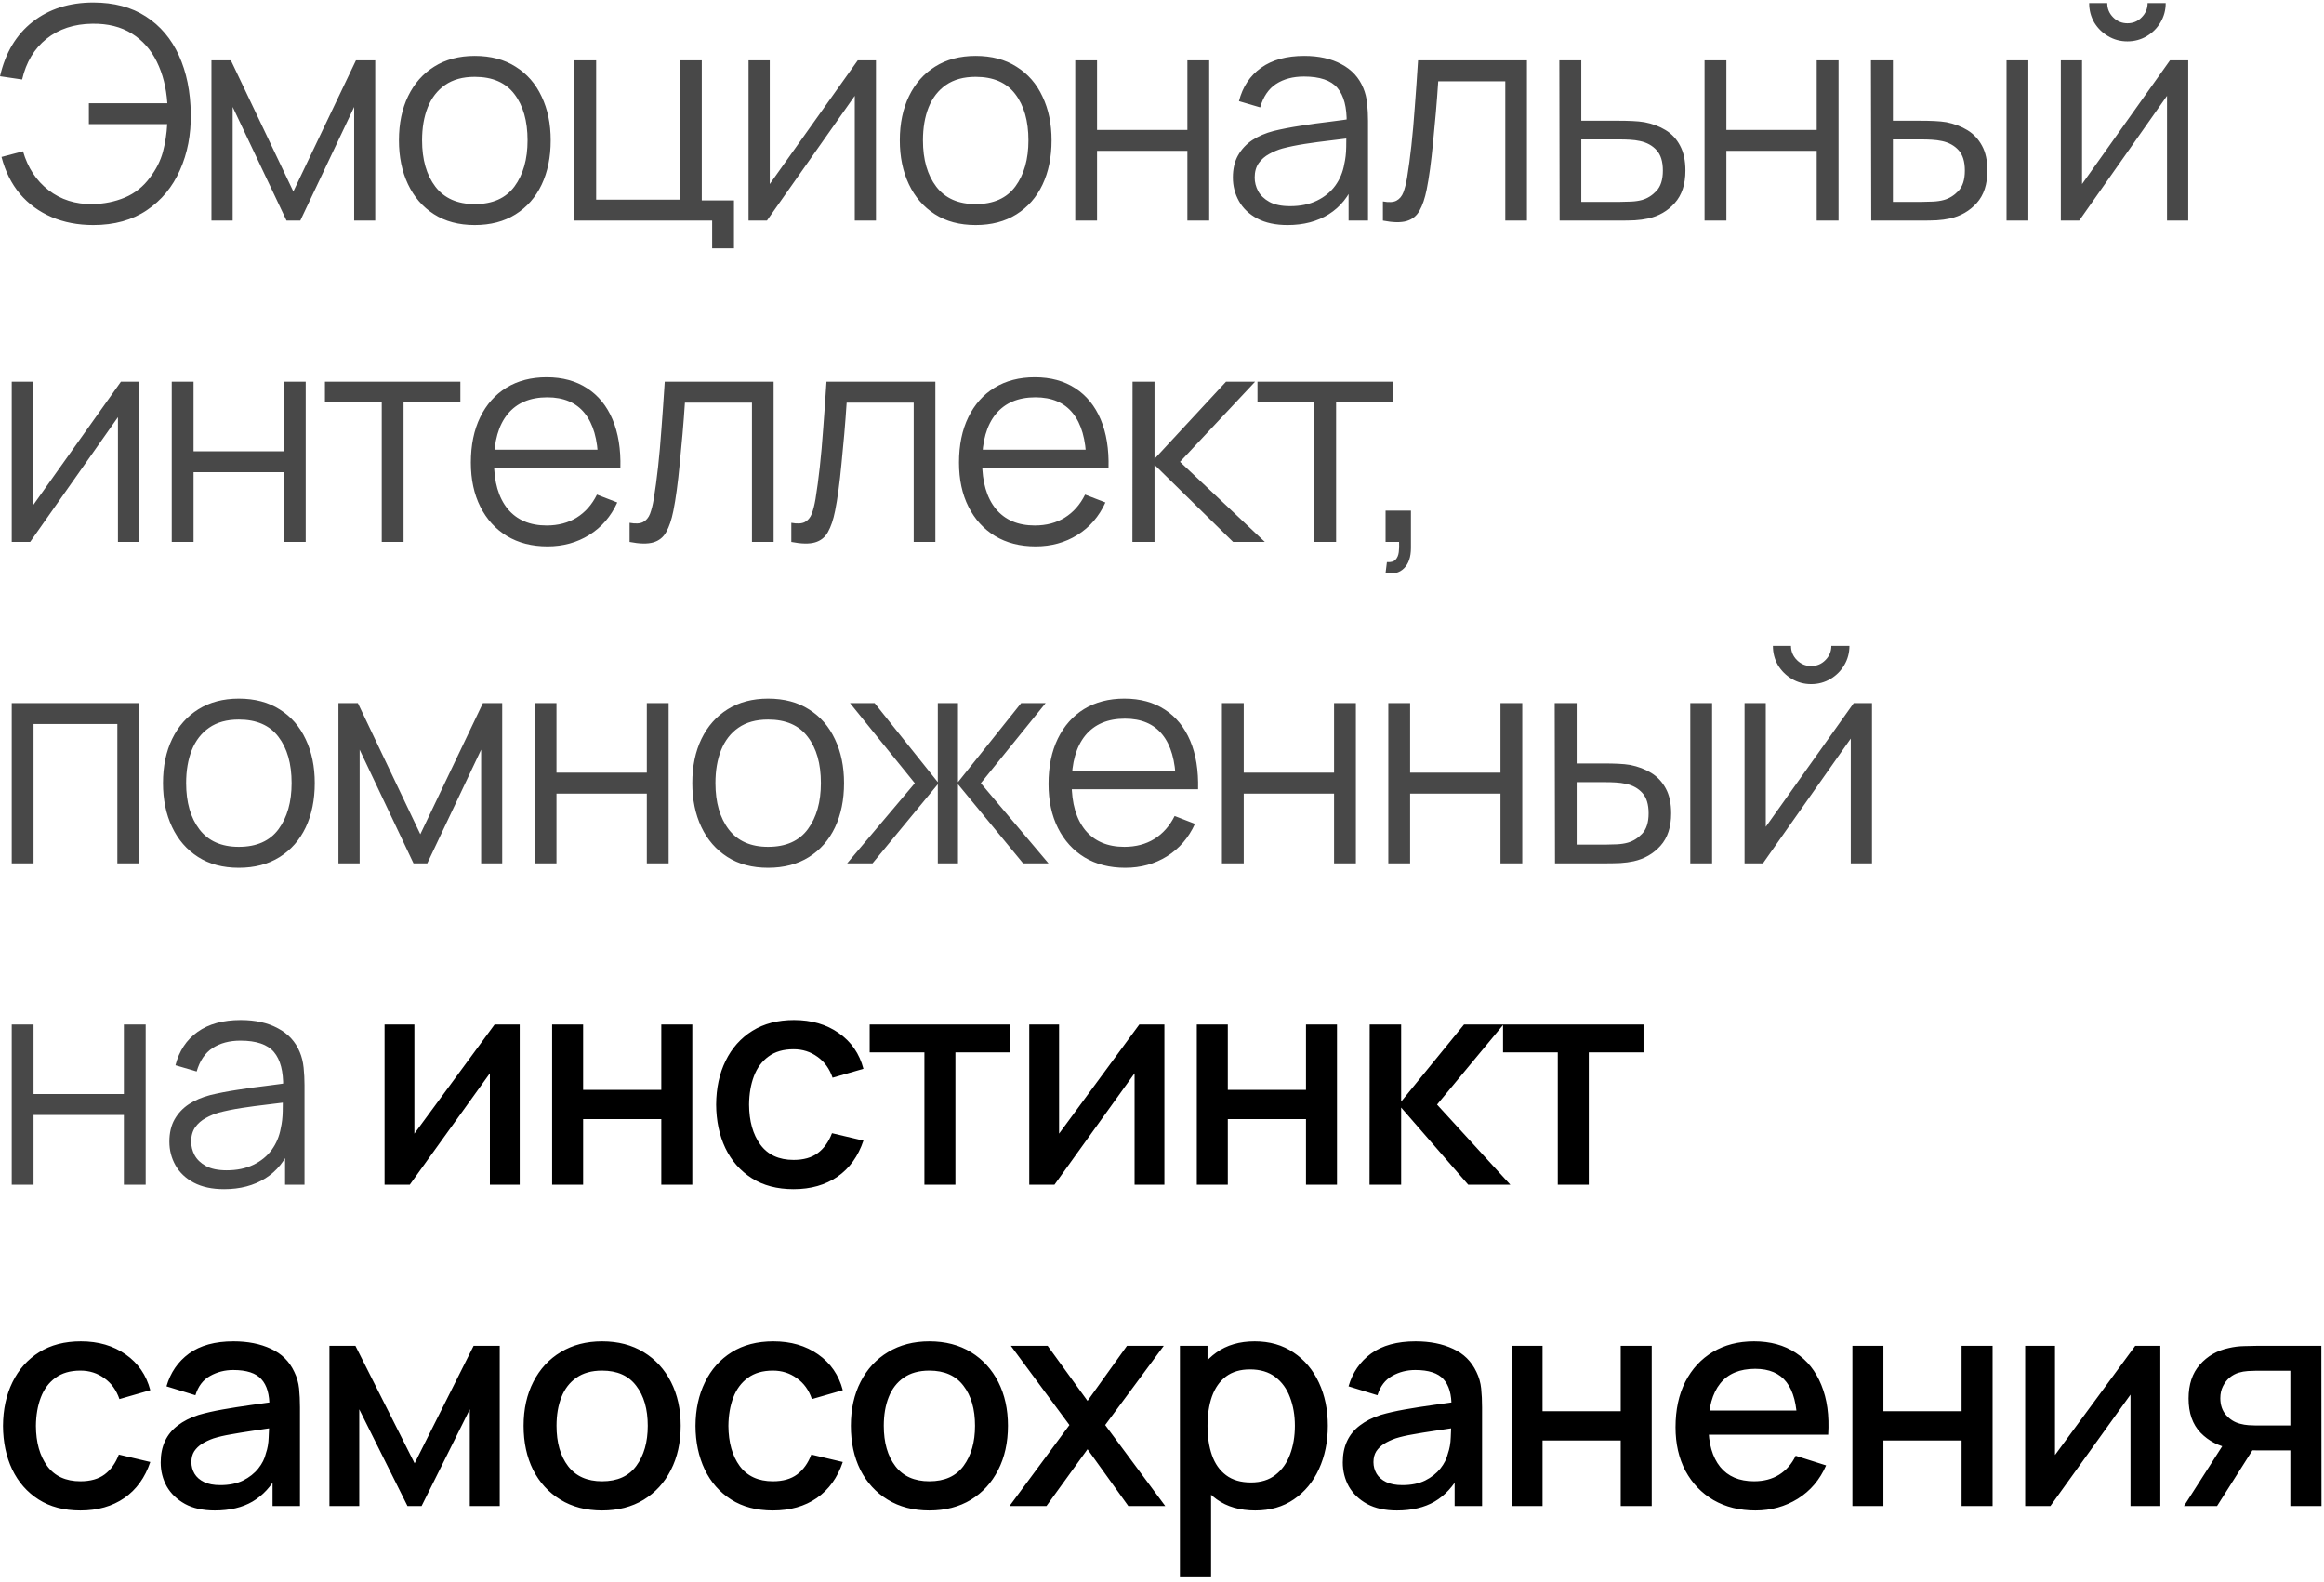 <?xml version="1.0" encoding="UTF-8"?> <svg xmlns="http://www.w3.org/2000/svg" width="94" height="64" viewBox="0 0 94 64" fill="none"><path d="M3.775 9.102C3.151 9.102 2.587 8.994 2.083 8.778C1.579 8.562 1.153 8.25 0.805 7.842C0.461 7.43 0.213 6.932 0.061 6.348L0.931 6.12C1.123 6.784 1.467 7.308 1.963 7.692C2.459 8.076 3.051 8.264 3.739 8.256C4.207 8.248 4.643 8.16 5.047 7.992C5.455 7.82 5.793 7.552 6.061 7.188C6.317 6.852 6.493 6.504 6.589 6.144C6.685 5.78 6.743 5.406 6.763 5.022H3.595V4.176H6.769C6.725 3.544 6.583 2.984 6.343 2.496C6.103 2.008 5.765 1.628 5.329 1.356C4.893 1.084 4.363 0.952 3.739 0.96C2.999 0.968 2.379 1.172 1.879 1.572C1.383 1.972 1.055 2.52 0.895 3.216L0.001 3.084C0.217 2.136 0.657 1.402 1.321 0.882C1.985 0.362 2.803 0.102 3.775 0.102C4.611 0.102 5.319 0.29 5.899 0.666C6.483 1.042 6.929 1.568 7.237 2.244C7.545 2.92 7.705 3.706 7.717 4.602C7.729 5.442 7.583 6.202 7.279 6.882C6.979 7.562 6.533 8.102 5.941 8.502C5.349 8.902 4.627 9.102 3.775 9.102ZM8.553 8.922V2.442H9.339L11.865 7.746L14.397 2.442H15.177V8.922H14.325V4.326L12.147 8.922H11.589L9.411 4.326V8.922H8.553ZM19.202 9.102C18.558 9.102 18.008 8.956 17.552 8.664C17.096 8.372 16.746 7.968 16.502 7.452C16.258 6.936 16.136 6.344 16.136 5.676C16.136 4.996 16.26 4.4 16.508 3.888C16.756 3.376 17.108 2.978 17.564 2.694C18.024 2.406 18.57 2.262 19.202 2.262C19.85 2.262 20.402 2.408 20.858 2.7C21.318 2.988 21.668 3.39 21.908 3.906C22.152 4.418 22.274 5.008 22.274 5.676C22.274 6.356 22.152 6.954 21.908 7.47C21.664 7.982 21.312 8.382 20.852 8.67C20.392 8.958 19.842 9.102 19.202 9.102ZM19.202 8.256C19.922 8.256 20.458 8.018 20.81 7.542C21.162 7.062 21.338 6.44 21.338 5.676C21.338 4.892 21.16 4.268 20.804 3.804C20.452 3.34 19.918 3.108 19.202 3.108C18.718 3.108 18.318 3.218 18.002 3.438C17.69 3.654 17.456 3.956 17.3 4.344C17.148 4.728 17.072 5.172 17.072 5.676C17.072 6.456 17.252 7.082 17.612 7.554C17.972 8.022 18.502 8.256 19.202 8.256ZM28.805 10.044V8.922H23.231V2.442H24.113V8.076H27.503V2.442H28.385V8.106H29.687V10.044H28.805ZM35.431 2.442V8.922H34.573V3.876L31.021 8.922H30.277V2.442H31.135V7.446L34.693 2.442H35.431ZM39.462 9.102C38.818 9.102 38.267 8.956 37.812 8.664C37.355 8.372 37.005 7.968 36.761 7.452C36.517 6.936 36.395 6.344 36.395 5.676C36.395 4.996 36.52 4.4 36.767 3.888C37.016 3.376 37.367 2.978 37.824 2.694C38.283 2.406 38.83 2.262 39.462 2.262C40.109 2.262 40.661 2.408 41.117 2.7C41.578 2.988 41.928 3.39 42.167 3.906C42.411 4.418 42.533 5.008 42.533 5.676C42.533 6.356 42.411 6.954 42.167 7.47C41.923 7.982 41.572 8.382 41.111 8.67C40.651 8.958 40.102 9.102 39.462 9.102ZM39.462 8.256C40.181 8.256 40.718 8.018 41.069 7.542C41.422 7.062 41.597 6.44 41.597 5.676C41.597 4.892 41.419 4.268 41.063 3.804C40.712 3.34 40.178 3.108 39.462 3.108C38.977 3.108 38.578 3.218 38.261 3.438C37.95 3.654 37.715 3.956 37.559 4.344C37.407 4.728 37.331 5.172 37.331 5.676C37.331 6.456 37.511 7.082 37.871 7.554C38.231 8.022 38.761 8.256 39.462 8.256ZM43.491 8.922V2.442H44.373V5.256H48.027V2.442H48.909V8.922H48.027V6.102H44.373V8.922H43.491ZM52.081 9.102C51.593 9.102 51.183 9.014 50.851 8.838C50.523 8.662 50.277 8.428 50.113 8.136C49.949 7.844 49.867 7.526 49.867 7.182C49.867 6.83 49.937 6.53 50.077 6.282C50.221 6.03 50.415 5.824 50.659 5.664C50.907 5.504 51.193 5.382 51.517 5.298C51.845 5.218 52.207 5.148 52.603 5.088C53.003 5.024 53.393 4.97 53.773 4.926C54.157 4.878 54.493 4.832 54.781 4.788L54.469 4.98C54.481 4.34 54.357 3.866 54.097 3.558C53.837 3.25 53.385 3.096 52.741 3.096C52.297 3.096 51.921 3.196 51.613 3.396C51.309 3.596 51.095 3.912 50.971 4.344L50.113 4.092C50.261 3.512 50.559 3.062 51.007 2.742C51.455 2.422 52.037 2.262 52.753 2.262C53.345 2.262 53.847 2.374 54.259 2.598C54.675 2.818 54.969 3.138 55.141 3.558C55.221 3.746 55.273 3.956 55.297 4.188C55.321 4.42 55.333 4.656 55.333 4.896V8.922H54.547V7.296L54.775 7.392C54.555 7.948 54.213 8.372 53.749 8.664C53.285 8.956 52.729 9.102 52.081 9.102ZM52.183 8.34C52.595 8.34 52.955 8.266 53.263 8.118C53.571 7.97 53.819 7.768 54.007 7.512C54.195 7.252 54.317 6.96 54.373 6.636C54.421 6.428 54.447 6.2 54.451 5.952C54.455 5.7 54.457 5.512 54.457 5.388L54.793 5.562C54.493 5.602 54.167 5.642 53.815 5.682C53.467 5.722 53.123 5.768 52.783 5.82C52.447 5.872 52.143 5.934 51.871 6.006C51.687 6.058 51.509 6.132 51.337 6.228C51.165 6.32 51.023 6.444 50.911 6.6C50.803 6.756 50.749 6.95 50.749 7.182C50.749 7.37 50.795 7.552 50.887 7.728C50.983 7.904 51.135 8.05 51.343 8.166C51.555 8.282 51.835 8.34 52.183 8.34ZM55.935 8.922V8.148C56.175 8.192 56.357 8.182 56.481 8.118C56.609 8.05 56.703 7.938 56.763 7.782C56.823 7.622 56.873 7.424 56.913 7.188C56.977 6.796 57.035 6.364 57.087 5.892C57.139 5.42 57.185 4.9 57.225 4.332C57.269 3.76 57.313 3.13 57.357 2.442H61.761V8.922H60.885V3.288H58.173C58.145 3.712 58.113 4.134 58.077 4.554C58.041 4.974 58.003 5.378 57.963 5.766C57.927 6.15 57.887 6.504 57.843 6.828C57.799 7.152 57.753 7.432 57.705 7.668C57.633 8.024 57.537 8.308 57.417 8.52C57.301 8.732 57.127 8.872 56.895 8.94C56.663 9.008 56.343 9.002 55.935 8.922ZM63.083 8.922L63.071 2.442H63.959V4.884H65.477C65.665 4.884 65.849 4.888 66.029 4.896C66.213 4.904 66.375 4.92 66.515 4.944C66.835 5.004 67.119 5.11 67.367 5.262C67.619 5.414 67.815 5.624 67.955 5.892C68.099 6.16 68.171 6.496 68.171 6.9C68.171 7.456 68.027 7.894 67.739 8.214C67.455 8.534 67.095 8.742 66.659 8.838C66.495 8.874 66.317 8.898 66.125 8.91C65.933 8.918 65.743 8.922 65.555 8.922H63.083ZM63.959 8.166H65.519C65.655 8.166 65.807 8.162 65.975 8.154C66.143 8.146 66.291 8.124 66.419 8.088C66.631 8.028 66.823 7.908 66.995 7.728C67.171 7.544 67.259 7.268 67.259 6.9C67.259 6.536 67.175 6.262 67.007 6.078C66.839 5.89 66.615 5.766 66.335 5.706C66.211 5.678 66.077 5.66 65.933 5.652C65.789 5.644 65.651 5.64 65.519 5.64H63.959V8.166ZM68.945 8.922V2.442H69.828V5.256H73.481V2.442H74.364V8.922H73.481V6.102H69.828V8.922H68.945ZM75.687 8.922L75.675 2.442H76.563V4.884H77.691C77.879 4.884 78.063 4.888 78.243 4.896C78.423 4.904 78.585 4.92 78.729 4.944C79.049 5.008 79.333 5.116 79.581 5.268C79.829 5.42 80.025 5.63 80.169 5.898C80.313 6.162 80.385 6.496 80.385 6.9C80.385 7.456 80.241 7.894 79.953 8.214C79.665 8.534 79.303 8.742 78.867 8.838C78.703 8.874 78.525 8.898 78.333 8.91C78.141 8.918 77.953 8.922 77.769 8.922H75.687ZM76.563 8.166H77.733C77.865 8.166 78.015 8.162 78.183 8.154C78.351 8.146 78.499 8.124 78.627 8.088C78.843 8.028 79.037 7.908 79.209 7.728C79.385 7.544 79.473 7.268 79.473 6.9C79.473 6.536 79.389 6.262 79.221 6.078C79.053 5.89 78.829 5.766 78.549 5.706C78.421 5.678 78.285 5.66 78.141 5.652C78.001 5.644 77.865 5.64 77.733 5.64H76.563V8.166ZM81.159 8.922V2.442H82.041V8.922H81.159ZM86.049 1.674C85.764 1.674 85.504 1.604 85.269 1.464C85.032 1.324 84.844 1.138 84.704 0.906C84.569 0.67 84.501 0.41 84.501 0.126H85.233C85.233 0.35 85.312 0.542 85.472 0.702C85.632 0.862 85.825 0.942 86.049 0.942C86.276 0.942 86.469 0.862 86.624 0.702C86.784 0.542 86.865 0.35 86.865 0.126H87.597C87.597 0.41 87.526 0.67 87.386 0.906C87.251 1.138 87.064 1.324 86.829 1.464C86.593 1.604 86.332 1.674 86.049 1.674ZM88.508 2.442V8.922H87.65V3.876L84.099 8.922H83.355V2.442H84.213V7.446L87.77 2.442H88.508ZM5.629 15.442V21.922H4.771V16.876L1.219 21.922H0.475V15.442H1.333V20.446L4.891 15.442H5.629ZM6.947 21.922V15.442H7.829V18.256H11.483V15.442H12.365V21.922H11.483V19.102H7.829V21.922H6.947ZM15.441 21.922V16.258H13.143V15.442H18.621V16.258H16.323V21.922H15.441ZM22.147 22.102C21.515 22.102 20.967 21.962 20.503 21.682C20.043 21.402 19.685 21.008 19.429 20.5C19.173 19.992 19.045 19.396 19.045 18.712C19.045 18.004 19.171 17.392 19.423 16.876C19.675 16.36 20.029 15.962 20.485 15.682C20.945 15.402 21.487 15.262 22.111 15.262C22.751 15.262 23.297 15.41 23.749 15.706C24.201 15.998 24.543 16.418 24.775 16.966C25.007 17.514 25.113 18.168 25.093 18.928H24.193V18.616C24.177 17.776 23.995 17.142 23.647 16.714C23.303 16.286 22.799 16.072 22.135 16.072C21.439 16.072 20.905 16.298 20.533 16.75C20.165 17.202 19.981 17.846 19.981 18.682C19.981 19.498 20.165 20.132 20.533 20.584C20.905 21.032 21.431 21.256 22.111 21.256C22.575 21.256 22.979 21.15 23.323 20.938C23.671 20.722 23.945 20.412 24.145 20.008L24.967 20.326C24.711 20.89 24.333 21.328 23.833 21.64C23.337 21.948 22.775 22.102 22.147 22.102ZM19.669 18.928V18.19H24.619V18.928H19.669ZM25.465 21.922V21.148C25.705 21.192 25.887 21.182 26.011 21.118C26.139 21.05 26.233 20.938 26.293 20.782C26.353 20.622 26.403 20.424 26.443 20.188C26.507 19.796 26.565 19.364 26.617 18.892C26.669 18.42 26.715 17.9 26.755 17.332C26.799 16.76 26.843 16.13 26.887 15.442H31.291V21.922H30.415V16.288H27.703C27.675 16.712 27.643 17.134 27.607 17.554C27.571 17.974 27.533 18.378 27.493 18.766C27.457 19.15 27.417 19.504 27.373 19.828C27.329 20.152 27.283 20.432 27.235 20.668C27.163 21.024 27.067 21.308 26.947 21.52C26.831 21.732 26.657 21.872 26.425 21.94C26.193 22.008 25.873 22.002 25.465 21.922ZM32.007 21.922V21.148C32.247 21.192 32.429 21.182 32.553 21.118C32.681 21.05 32.775 20.938 32.835 20.782C32.895 20.622 32.945 20.424 32.985 20.188C33.049 19.796 33.107 19.364 33.159 18.892C33.211 18.42 33.257 17.9 33.297 17.332C33.341 16.76 33.385 16.13 33.429 15.442H37.833V21.922H36.957V16.288H34.245C34.217 16.712 34.185 17.134 34.149 17.554C34.113 17.974 34.075 18.378 34.035 18.766C33.999 19.15 33.959 19.504 33.915 19.828C33.871 20.152 33.825 20.432 33.777 20.668C33.705 21.024 33.609 21.308 33.489 21.52C33.373 21.732 33.199 21.872 32.967 21.94C32.735 22.008 32.415 22.002 32.007 21.922ZM41.891 22.102C41.259 22.102 40.711 21.962 40.247 21.682C39.787 21.402 39.429 21.008 39.173 20.5C38.917 19.992 38.789 19.396 38.789 18.712C38.789 18.004 38.915 17.392 39.167 16.876C39.419 16.36 39.773 15.962 40.229 15.682C40.689 15.402 41.231 15.262 41.855 15.262C42.495 15.262 43.041 15.41 43.493 15.706C43.945 15.998 44.287 16.418 44.519 16.966C44.751 17.514 44.857 18.168 44.837 18.928H43.937V18.616C43.921 17.776 43.739 17.142 43.391 16.714C43.047 16.286 42.543 16.072 41.879 16.072C41.183 16.072 40.649 16.298 40.277 16.75C39.909 17.202 39.725 17.846 39.725 18.682C39.725 19.498 39.909 20.132 40.277 20.584C40.649 21.032 41.175 21.256 41.855 21.256C42.319 21.256 42.723 21.15 43.067 20.938C43.415 20.722 43.689 20.412 43.889 20.008L44.711 20.326C44.455 20.89 44.077 21.328 43.577 21.64C43.081 21.948 42.519 22.102 41.891 22.102ZM39.413 18.928V18.19H44.363V18.928H39.413ZM45.803 21.922L45.809 15.442H46.697V18.562L49.589 15.442H50.765L47.729 18.682L51.161 21.922H49.877L46.697 18.802V21.922H45.803ZM53.16 21.922V16.258H50.862V15.442H56.34V16.258H54.042V21.922H53.16ZM56.043 23.176L56.097 22.738C56.257 22.75 56.373 22.718 56.445 22.642C56.517 22.566 56.561 22.464 56.577 22.336C56.593 22.208 56.597 22.07 56.589 21.922H56.043V20.656H57.069V22.162C57.069 22.53 56.975 22.806 56.787 22.99C56.603 23.174 56.355 23.236 56.043 23.176ZM0.475 34.922V28.442H5.629V34.922H4.747V29.288H1.357V34.922H0.475ZM9.659 35.102C9.015 35.102 8.465 34.956 8.009 34.664C7.553 34.372 7.203 33.968 6.959 33.452C6.715 32.936 6.593 32.344 6.593 31.676C6.593 30.996 6.717 30.4 6.965 29.888C7.213 29.376 7.565 28.978 8.021 28.694C8.481 28.406 9.027 28.262 9.659 28.262C10.307 28.262 10.859 28.408 11.315 28.7C11.775 28.988 12.125 29.39 12.365 29.906C12.609 30.418 12.731 31.008 12.731 31.676C12.731 32.356 12.609 32.954 12.365 33.47C12.121 33.982 11.769 34.382 11.309 34.67C10.849 34.958 10.299 35.102 9.659 35.102ZM9.659 34.256C10.379 34.256 10.915 34.018 11.267 33.542C11.619 33.062 11.795 32.44 11.795 31.676C11.795 30.892 11.617 30.268 11.261 29.804C10.909 29.34 10.375 29.108 9.659 29.108C9.175 29.108 8.775 29.218 8.459 29.438C8.147 29.654 7.913 29.956 7.757 30.344C7.605 30.728 7.529 31.172 7.529 31.676C7.529 32.456 7.709 33.082 8.069 33.554C8.429 34.022 8.959 34.256 9.659 34.256ZM13.689 34.922V28.442H14.475L17.001 33.746L19.533 28.442H20.313V34.922H19.461V30.326L17.283 34.922H16.725L14.547 30.326V34.922H13.689ZM21.626 34.922V28.442H22.508V31.256H26.162V28.442H27.044V34.922H26.162V32.102H22.508V34.922H21.626ZM31.067 35.102C30.424 35.102 29.873 34.956 29.418 34.664C28.962 34.372 28.611 33.968 28.367 33.452C28.123 32.936 28.002 32.344 28.002 31.676C28.002 30.996 28.125 30.4 28.373 29.888C28.622 29.376 28.974 28.978 29.43 28.694C29.89 28.406 30.436 28.262 31.067 28.262C31.715 28.262 32.267 28.408 32.724 28.7C33.184 28.988 33.533 29.39 33.773 29.906C34.017 30.418 34.139 31.008 34.139 31.676C34.139 32.356 34.017 32.954 33.773 33.47C33.529 33.982 33.178 34.382 32.718 34.67C32.258 34.958 31.707 35.102 31.067 35.102ZM31.067 34.256C31.788 34.256 32.324 34.018 32.675 33.542C33.028 33.062 33.203 32.44 33.203 31.676C33.203 30.892 33.026 30.268 32.669 29.804C32.318 29.34 31.784 29.108 31.067 29.108C30.584 29.108 30.183 29.218 29.867 29.438C29.555 29.654 29.322 29.956 29.166 30.344C29.014 30.728 28.938 31.172 28.938 31.676C28.938 32.456 29.117 33.082 29.477 33.554C29.837 34.022 30.367 34.256 31.067 34.256ZM34.266 34.922L37.002 31.682L34.38 28.442H35.376L37.932 31.64V28.442H38.748V31.64L41.304 28.442H42.294L39.672 31.682L42.408 34.922H41.382L38.748 31.724V34.922H37.932V31.724L35.292 34.922H34.266ZM45.513 35.102C44.88 35.102 44.333 34.962 43.868 34.682C43.408 34.402 43.05 34.008 42.794 33.5C42.538 32.992 42.41 32.396 42.41 31.712C42.41 31.004 42.536 30.392 42.788 29.876C43.041 29.36 43.395 28.962 43.85 28.682C44.31 28.402 44.852 28.262 45.477 28.262C46.117 28.262 46.663 28.41 47.114 28.706C47.566 28.998 47.908 29.418 48.141 29.966C48.373 30.514 48.478 31.168 48.459 31.928H47.559V31.616C47.542 30.776 47.361 30.142 47.013 29.714C46.669 29.286 46.164 29.072 45.501 29.072C44.804 29.072 44.27 29.298 43.898 29.75C43.531 30.202 43.346 30.846 43.346 31.682C43.346 32.498 43.531 33.132 43.898 33.584C44.27 34.032 44.797 34.256 45.477 34.256C45.941 34.256 46.344 34.15 46.688 33.938C47.036 33.722 47.31 33.412 47.511 33.008L48.333 33.326C48.077 33.89 47.699 34.328 47.199 34.64C46.703 34.948 46.141 35.102 45.513 35.102ZM43.035 31.928V31.19H47.984V31.928H43.035ZM49.424 34.922V28.442H50.306V31.256H53.96V28.442H54.842V34.922H53.96V32.102H50.306V34.922H49.424ZM56.154 34.922V28.442H57.036V31.256H60.69V28.442H61.572V34.922H60.69V32.102H57.036V34.922H56.154ZM62.896 34.922L62.884 28.442H63.772V30.884H64.9C65.088 30.884 65.272 30.888 65.452 30.896C65.632 30.904 65.794 30.92 65.938 30.944C66.258 31.008 66.542 31.116 66.79 31.268C67.038 31.42 67.234 31.63 67.378 31.898C67.522 32.162 67.594 32.496 67.594 32.9C67.594 33.456 67.45 33.894 67.162 34.214C66.874 34.534 66.512 34.742 66.076 34.838C65.912 34.874 65.734 34.898 65.542 34.91C65.35 34.918 65.162 34.922 64.978 34.922H62.896ZM63.772 34.166H64.942C65.074 34.166 65.224 34.162 65.392 34.154C65.56 34.146 65.708 34.124 65.836 34.088C66.052 34.028 66.246 33.908 66.418 33.728C66.594 33.544 66.682 33.268 66.682 32.9C66.682 32.536 66.598 32.262 66.43 32.078C66.262 31.89 66.038 31.766 65.758 31.706C65.63 31.678 65.494 31.66 65.35 31.652C65.21 31.644 65.074 31.64 64.942 31.64H63.772V34.166ZM68.368 34.922V28.442H69.25V34.922H68.368ZM73.257 27.674C72.973 27.674 72.713 27.604 72.477 27.464C72.241 27.324 72.053 27.138 71.913 26.906C71.777 26.67 71.709 26.41 71.709 26.126H72.441C72.441 26.35 72.521 26.542 72.681 26.702C72.841 26.862 73.033 26.942 73.257 26.942C73.485 26.942 73.677 26.862 73.833 26.702C73.993 26.542 74.073 26.35 74.073 26.126H74.805C74.805 26.41 74.735 26.67 74.595 26.906C74.459 27.138 74.273 27.324 74.037 27.464C73.801 27.604 73.541 27.674 73.257 27.674ZM75.717 28.442V34.922H74.859V29.876L71.307 34.922H70.563V28.442H71.421V33.446L74.979 28.442H75.717ZM0.475 47.922V41.442H1.357V44.256H5.011V41.442H5.893V47.922H5.011V45.102H1.357V47.922H0.475ZM9.065 48.102C8.577 48.102 8.167 48.014 7.835 47.838C7.507 47.662 7.261 47.428 7.097 47.136C6.933 46.844 6.851 46.526 6.851 46.182C6.851 45.83 6.921 45.53 7.061 45.282C7.205 45.03 7.399 44.824 7.643 44.664C7.891 44.504 8.177 44.382 8.501 44.298C8.829 44.218 9.191 44.148 9.587 44.088C9.987 44.024 10.377 43.97 10.757 43.926C11.141 43.878 11.477 43.832 11.765 43.788L11.453 43.98C11.465 43.34 11.341 42.866 11.081 42.558C10.821 42.25 10.369 42.096 9.725 42.096C9.281 42.096 8.905 42.196 8.597 42.396C8.293 42.596 8.079 42.912 7.955 43.344L7.097 43.092C7.245 42.512 7.543 42.062 7.991 41.742C8.439 41.422 9.021 41.262 9.737 41.262C10.329 41.262 10.831 41.374 11.243 41.598C11.659 41.818 11.953 42.138 12.125 42.558C12.205 42.746 12.257 42.956 12.281 43.188C12.305 43.42 12.317 43.656 12.317 43.896V47.922H11.531V46.296L11.759 46.392C11.539 46.948 11.197 47.372 10.733 47.664C10.269 47.956 9.713 48.102 9.065 48.102ZM9.167 47.34C9.579 47.34 9.939 47.266 10.247 47.118C10.555 46.97 10.803 46.768 10.991 46.512C11.179 46.252 11.301 45.96 11.357 45.636C11.405 45.428 11.431 45.2 11.435 44.952C11.439 44.7 11.441 44.512 11.441 44.388L11.777 44.562C11.477 44.602 11.151 44.642 10.799 44.682C10.451 44.722 10.107 44.768 9.767 44.82C9.431 44.872 9.127 44.934 8.855 45.006C8.671 45.058 8.493 45.132 8.321 45.228C8.149 45.32 8.007 45.444 7.895 45.6C7.787 45.756 7.733 45.95 7.733 46.182C7.733 46.37 7.779 46.552 7.871 46.728C7.967 46.904 8.119 47.05 8.327 47.166C8.539 47.282 8.819 47.34 9.167 47.34Z" fill="#484848"></path><path d="M21.021 41.442V47.922H19.815V43.416L16.575 47.922H15.555V41.442H16.761V45.858L20.007 41.442H21.021ZM22.332 47.922V41.442H23.586V44.088H26.748V41.442H28.002V47.922H26.748V45.27H23.586V47.922H22.332ZM32.098 48.102C31.434 48.102 30.87 47.954 30.406 47.658C29.942 47.362 29.586 46.956 29.338 46.44C29.094 45.924 28.97 45.338 28.966 44.682C28.97 44.014 29.098 43.424 29.35 42.912C29.602 42.396 29.962 41.992 30.43 41.7C30.898 41.408 31.46 41.262 32.116 41.262C32.824 41.262 33.428 41.438 33.928 41.79C34.432 42.142 34.764 42.624 34.924 43.236L33.676 43.596C33.552 43.232 33.348 42.95 33.064 42.75C32.784 42.546 32.462 42.444 32.098 42.444C31.686 42.444 31.348 42.542 31.084 42.738C30.82 42.93 30.624 43.194 30.496 43.53C30.368 43.866 30.302 44.25 30.298 44.682C30.302 45.35 30.454 45.89 30.754 46.302C31.058 46.714 31.506 46.92 32.098 46.92C32.502 46.92 32.828 46.828 33.076 46.644C33.328 46.456 33.52 46.188 33.652 45.84L34.924 46.14C34.712 46.772 34.362 47.258 33.874 47.598C33.386 47.934 32.794 48.102 32.098 48.102ZM37.39 47.922V42.57H35.176V41.442H40.858V42.57H38.644V47.922H37.39ZM47.097 41.442V47.922H45.891V43.416L42.651 47.922H41.631V41.442H42.837V45.858L46.083 41.442H47.097ZM48.408 47.922V41.442H49.662V44.088H52.824V41.442H54.078V47.922H52.824V45.27H49.662V47.922H48.408ZM55.395 47.922L55.401 41.442H56.673V44.562L59.217 41.442H60.813L58.125 44.682L61.089 47.922H59.385L56.673 44.802V47.922H55.395ZM63.008 47.922V42.57H60.794V41.442H66.476V42.57H64.262V47.922H63.008ZM3.253 61.102C2.589 61.102 2.025 60.954 1.561 60.658C1.097 60.362 0.741 59.956 0.493 59.44C0.249 58.924 0.125 58.338 0.121 57.682C0.125 57.014 0.253 56.424 0.505 55.912C0.757 55.396 1.117 54.992 1.585 54.7C2.053 54.408 2.615 54.262 3.271 54.262C3.979 54.262 4.583 54.438 5.083 54.79C5.587 55.142 5.919 55.624 6.079 56.236L4.831 56.596C4.707 56.232 4.503 55.95 4.219 55.75C3.939 55.546 3.617 55.444 3.253 55.444C2.841 55.444 2.503 55.542 2.239 55.738C1.975 55.93 1.779 56.194 1.651 56.53C1.523 56.866 1.457 57.25 1.453 57.682C1.457 58.35 1.609 58.89 1.909 59.302C2.213 59.714 2.661 59.92 3.253 59.92C3.657 59.92 3.983 59.828 4.231 59.644C4.483 59.456 4.675 59.188 4.807 58.84L6.079 59.14C5.867 59.772 5.517 60.258 5.029 60.598C4.541 60.934 3.949 61.102 3.253 61.102ZM8.69 61.102C8.21 61.102 7.808 61.014 7.484 60.838C7.16 60.658 6.914 60.422 6.746 60.13C6.582 59.834 6.5 59.51 6.5 59.158C6.5 58.83 6.558 58.542 6.674 58.294C6.79 58.046 6.962 57.836 7.19 57.664C7.418 57.488 7.698 57.346 8.03 57.238C8.318 57.154 8.644 57.08 9.008 57.016C9.372 56.952 9.754 56.892 10.153 56.836C10.557 56.78 10.957 56.724 11.354 56.668L10.898 56.92C10.905 56.412 10.797 56.036 10.573 55.792C10.354 55.544 9.974 55.42 9.434 55.42C9.094 55.42 8.782 55.5 8.498 55.66C8.214 55.816 8.016 56.076 7.904 56.44L6.734 56.08C6.894 55.524 7.198 55.082 7.646 54.754C8.098 54.426 8.698 54.262 9.446 54.262C10.025 54.262 10.53 54.362 10.957 54.562C11.389 54.758 11.706 55.07 11.905 55.498C12.009 55.71 12.073 55.934 12.098 56.17C12.121 56.406 12.133 56.66 12.133 56.932V60.922H11.024V59.44L11.239 59.632C10.972 60.128 10.63 60.498 10.213 60.742C9.802 60.982 9.294 61.102 8.69 61.102ZM8.912 60.076C9.268 60.076 9.574 60.014 9.83 59.89C10.085 59.762 10.291 59.6 10.447 59.404C10.604 59.208 10.706 59.004 10.754 58.792C10.822 58.6 10.86 58.384 10.867 58.144C10.88 57.904 10.886 57.712 10.886 57.568L11.293 57.718C10.898 57.778 10.537 57.832 10.213 57.88C9.89 57.928 9.596 57.976 9.332 58.024C9.072 58.068 8.84 58.122 8.636 58.186C8.464 58.246 8.31 58.318 8.174 58.402C8.042 58.486 7.936 58.588 7.856 58.708C7.78 58.828 7.742 58.974 7.742 59.146C7.742 59.314 7.784 59.47 7.868 59.614C7.952 59.754 8.08 59.866 8.252 59.95C8.424 60.034 8.644 60.076 8.912 60.076ZM13.325 60.922V54.442H14.376L16.77 59.194L19.157 54.442H20.213V60.922H19.002V57.01L17.052 60.922H16.482L14.531 57.01V60.922H13.325ZM24.352 61.102C23.704 61.102 23.142 60.956 22.666 60.664C22.19 60.372 21.822 59.97 21.562 59.458C21.306 58.942 21.178 58.348 21.178 57.676C21.178 57 21.31 56.406 21.574 55.894C21.838 55.378 22.208 54.978 22.684 54.694C23.16 54.406 23.716 54.262 24.352 54.262C25 54.262 25.562 54.408 26.038 54.7C26.514 54.992 26.882 55.394 27.142 55.906C27.402 56.418 27.532 57.008 27.532 57.676C27.532 58.352 27.4 58.948 27.136 59.464C26.876 59.976 26.508 60.378 26.032 60.67C25.556 60.958 24.996 61.102 24.352 61.102ZM24.352 59.92C24.972 59.92 25.434 59.712 25.738 59.296C26.046 58.876 26.2 58.336 26.2 57.676C26.2 57 26.044 56.46 25.732 56.056C25.424 55.648 24.964 55.444 24.352 55.444C23.932 55.444 23.586 55.54 23.314 55.732C23.042 55.92 22.84 56.182 22.708 56.518C22.576 56.85 22.51 57.236 22.51 57.676C22.51 58.356 22.666 58.9 22.978 59.308C23.29 59.716 23.748 59.92 24.352 59.92ZM31.262 61.102C30.599 61.102 30.035 60.954 29.57 60.658C29.107 60.362 28.75 59.956 28.503 59.44C28.259 58.924 28.134 58.338 28.131 57.682C28.134 57.014 28.262 56.424 28.515 55.912C28.767 55.396 29.127 54.992 29.595 54.7C30.062 54.408 30.625 54.262 31.28 54.262C31.988 54.262 32.593 54.438 33.093 54.79C33.596 55.142 33.928 55.624 34.089 56.236L32.84 56.596C32.717 56.232 32.513 55.95 32.228 55.75C31.948 55.546 31.627 55.444 31.262 55.444C30.851 55.444 30.512 55.542 30.248 55.738C29.985 55.93 29.788 56.194 29.66 56.53C29.532 56.866 29.466 57.25 29.462 57.682C29.466 58.35 29.619 58.89 29.919 59.302C30.223 59.714 30.671 59.92 31.262 59.92C31.666 59.92 31.992 59.828 32.24 59.644C32.492 59.456 32.684 59.188 32.816 58.84L34.089 59.14C33.877 59.772 33.526 60.258 33.038 60.598C32.55 60.934 31.959 61.102 31.262 61.102ZM37.589 61.102C36.941 61.102 36.379 60.956 35.903 60.664C35.427 60.372 35.059 59.97 34.799 59.458C34.543 58.942 34.415 58.348 34.415 57.676C34.415 57 34.547 56.406 34.811 55.894C35.075 55.378 35.445 54.978 35.921 54.694C36.397 54.406 36.953 54.262 37.589 54.262C38.237 54.262 38.799 54.408 39.275 54.7C39.751 54.992 40.119 55.394 40.379 55.906C40.639 56.418 40.769 57.008 40.769 57.676C40.769 58.352 40.637 58.948 40.373 59.464C40.113 59.976 39.745 60.378 39.269 60.67C38.793 60.958 38.233 61.102 37.589 61.102ZM37.589 59.92C38.209 59.92 38.671 59.712 38.975 59.296C39.283 58.876 39.437 58.336 39.437 57.676C39.437 57 39.281 56.46 38.969 56.056C38.661 55.648 38.201 55.444 37.589 55.444C37.169 55.444 36.823 55.54 36.551 55.732C36.279 55.92 36.077 56.182 35.945 56.518C35.813 56.85 35.747 57.236 35.747 57.676C35.747 58.356 35.903 58.9 36.215 59.308C36.527 59.716 36.985 59.92 37.589 59.92ZM40.832 60.922L43.256 57.646L40.886 54.442H42.374L43.988 56.668L45.584 54.442H47.072L44.702 57.646L47.132 60.922H45.638L43.988 58.624L42.326 60.922H40.832ZM50.773 61.102C50.153 61.102 49.633 60.952 49.213 60.652C48.793 60.348 48.475 59.938 48.259 59.422C48.043 58.906 47.935 58.324 47.935 57.676C47.935 57.028 48.041 56.446 48.253 55.93C48.469 55.414 48.785 55.008 49.201 54.712C49.621 54.412 50.137 54.262 50.749 54.262C51.357 54.262 51.881 54.412 52.321 54.712C52.765 55.008 53.107 55.414 53.347 55.93C53.587 56.442 53.707 57.024 53.707 57.676C53.707 58.324 53.587 58.908 53.347 59.428C53.111 59.944 52.773 60.352 52.333 60.652C51.897 60.952 51.377 61.102 50.773 61.102ZM47.725 63.802V54.442H48.841V59.104H48.985V63.802H47.725ZM50.599 59.968C50.999 59.968 51.329 59.866 51.589 59.662C51.853 59.458 52.049 59.184 52.177 58.84C52.309 58.492 52.375 58.104 52.375 57.676C52.375 57.252 52.309 56.868 52.177 56.524C52.049 56.18 51.851 55.906 51.583 55.702C51.315 55.498 50.973 55.396 50.557 55.396C50.165 55.396 49.841 55.492 49.585 55.684C49.333 55.876 49.145 56.144 49.021 56.488C48.901 56.832 48.841 57.228 48.841 57.676C48.841 58.124 48.901 58.52 49.021 58.864C49.141 59.208 49.331 59.478 49.591 59.674C49.851 59.87 50.187 59.968 50.599 59.968ZM56.502 61.102C56.022 61.102 55.62 61.014 55.295 60.838C54.971 60.658 54.725 60.422 54.557 60.13C54.394 59.834 54.312 59.51 54.312 59.158C54.312 58.83 54.37 58.542 54.486 58.294C54.602 58.046 54.773 57.836 55.002 57.664C55.23 57.488 55.51 57.346 55.842 57.238C56.13 57.154 56.456 57.08 56.819 57.016C57.184 56.952 57.566 56.892 57.965 56.836C58.37 56.78 58.77 56.724 59.166 56.668L58.709 56.92C58.718 56.412 58.609 56.036 58.386 55.792C58.166 55.544 57.785 55.42 57.245 55.42C56.906 55.42 56.593 55.5 56.309 55.66C56.026 55.816 55.828 56.076 55.715 56.44L54.545 56.08C54.706 55.524 55.01 55.082 55.458 54.754C55.91 54.426 56.51 54.262 57.258 54.262C57.837 54.262 58.342 54.362 58.77 54.562C59.202 54.758 59.517 55.07 59.718 55.498C59.822 55.71 59.886 55.934 59.91 56.17C59.934 56.406 59.946 56.66 59.946 56.932V60.922H58.836V59.44L59.051 59.632C58.783 60.128 58.441 60.498 58.026 60.742C57.614 60.982 57.105 61.102 56.502 61.102ZM56.724 60.076C57.08 60.076 57.386 60.014 57.642 59.89C57.898 59.762 58.103 59.6 58.26 59.404C58.416 59.208 58.517 59.004 58.566 58.792C58.633 58.6 58.672 58.384 58.679 58.144C58.691 57.904 58.697 57.712 58.697 57.568L59.105 57.718C58.709 57.778 58.349 57.832 58.026 57.88C57.702 57.928 57.407 57.976 57.144 58.024C56.883 58.068 56.651 58.122 56.447 58.186C56.276 58.246 56.121 58.318 55.986 58.402C55.853 58.486 55.748 58.588 55.667 58.708C55.592 58.828 55.553 58.974 55.553 59.146C55.553 59.314 55.596 59.47 55.679 59.614C55.764 59.754 55.892 59.866 56.063 59.95C56.236 60.034 56.456 60.076 56.724 60.076ZM61.138 60.922V54.442H62.392V57.088H65.554V54.442H66.808V60.922H65.554V58.27H62.392V60.922H61.138ZM71.005 61.102C70.361 61.102 69.795 60.962 69.307 60.682C68.823 60.398 68.445 60.004 68.173 59.5C67.905 58.992 67.771 58.404 67.771 57.736C67.771 57.028 67.903 56.414 68.167 55.894C68.435 55.374 68.807 54.972 69.283 54.688C69.759 54.404 70.313 54.262 70.945 54.262C71.605 54.262 72.167 54.416 72.631 54.724C73.095 55.028 73.441 55.462 73.669 56.026C73.901 56.59 73.993 57.26 73.945 58.036H72.691V57.58C72.683 56.828 72.539 56.272 72.259 55.912C71.983 55.552 71.561 55.372 70.993 55.372C70.365 55.372 69.893 55.57 69.577 55.966C69.261 56.362 69.103 56.934 69.103 57.682C69.103 58.394 69.261 58.946 69.577 59.338C69.893 59.726 70.349 59.92 70.945 59.92C71.337 59.92 71.675 59.832 71.959 59.656C72.247 59.476 72.471 59.22 72.631 58.888L73.861 59.278C73.609 59.858 73.227 60.308 72.715 60.628C72.203 60.944 71.633 61.102 71.005 61.102ZM68.695 58.036V57.058H73.321V58.036H68.695ZM74.925 60.922V54.442H76.179V57.088H79.341V54.442H80.595V60.922H79.341V58.27H76.179V60.922H74.925ZM87.379 54.442V60.922H86.173V56.416L82.933 60.922H81.913V54.442H83.119V58.858L86.365 54.442H87.379ZM92.638 60.922V58.672H91.354C91.202 58.672 91.02 58.666 90.808 58.654C90.6 58.642 90.404 58.62 90.22 58.588C89.736 58.5 89.332 58.29 89.008 57.958C88.684 57.622 88.522 57.16 88.522 56.572C88.522 56.004 88.674 55.548 88.978 55.204C89.286 54.856 89.676 54.632 90.148 54.532C90.352 54.484 90.56 54.458 90.772 54.454C90.988 54.446 91.17 54.442 91.318 54.442H93.892L93.898 60.922H92.638ZM88.336 60.922L89.974 58.36H91.3L89.674 60.922H88.336ZM91.246 57.664H92.638V55.45H91.246C91.158 55.45 91.05 55.454 90.922 55.462C90.794 55.47 90.67 55.492 90.55 55.528C90.426 55.564 90.306 55.628 90.19 55.72C90.078 55.812 89.986 55.93 89.914 56.074C89.842 56.214 89.806 56.376 89.806 56.56C89.806 56.836 89.884 57.064 90.04 57.244C90.196 57.42 90.382 57.536 90.598 57.592C90.714 57.624 90.83 57.644 90.946 57.652C91.062 57.66 91.162 57.664 91.246 57.664Z" fill="black"></path></svg> 
